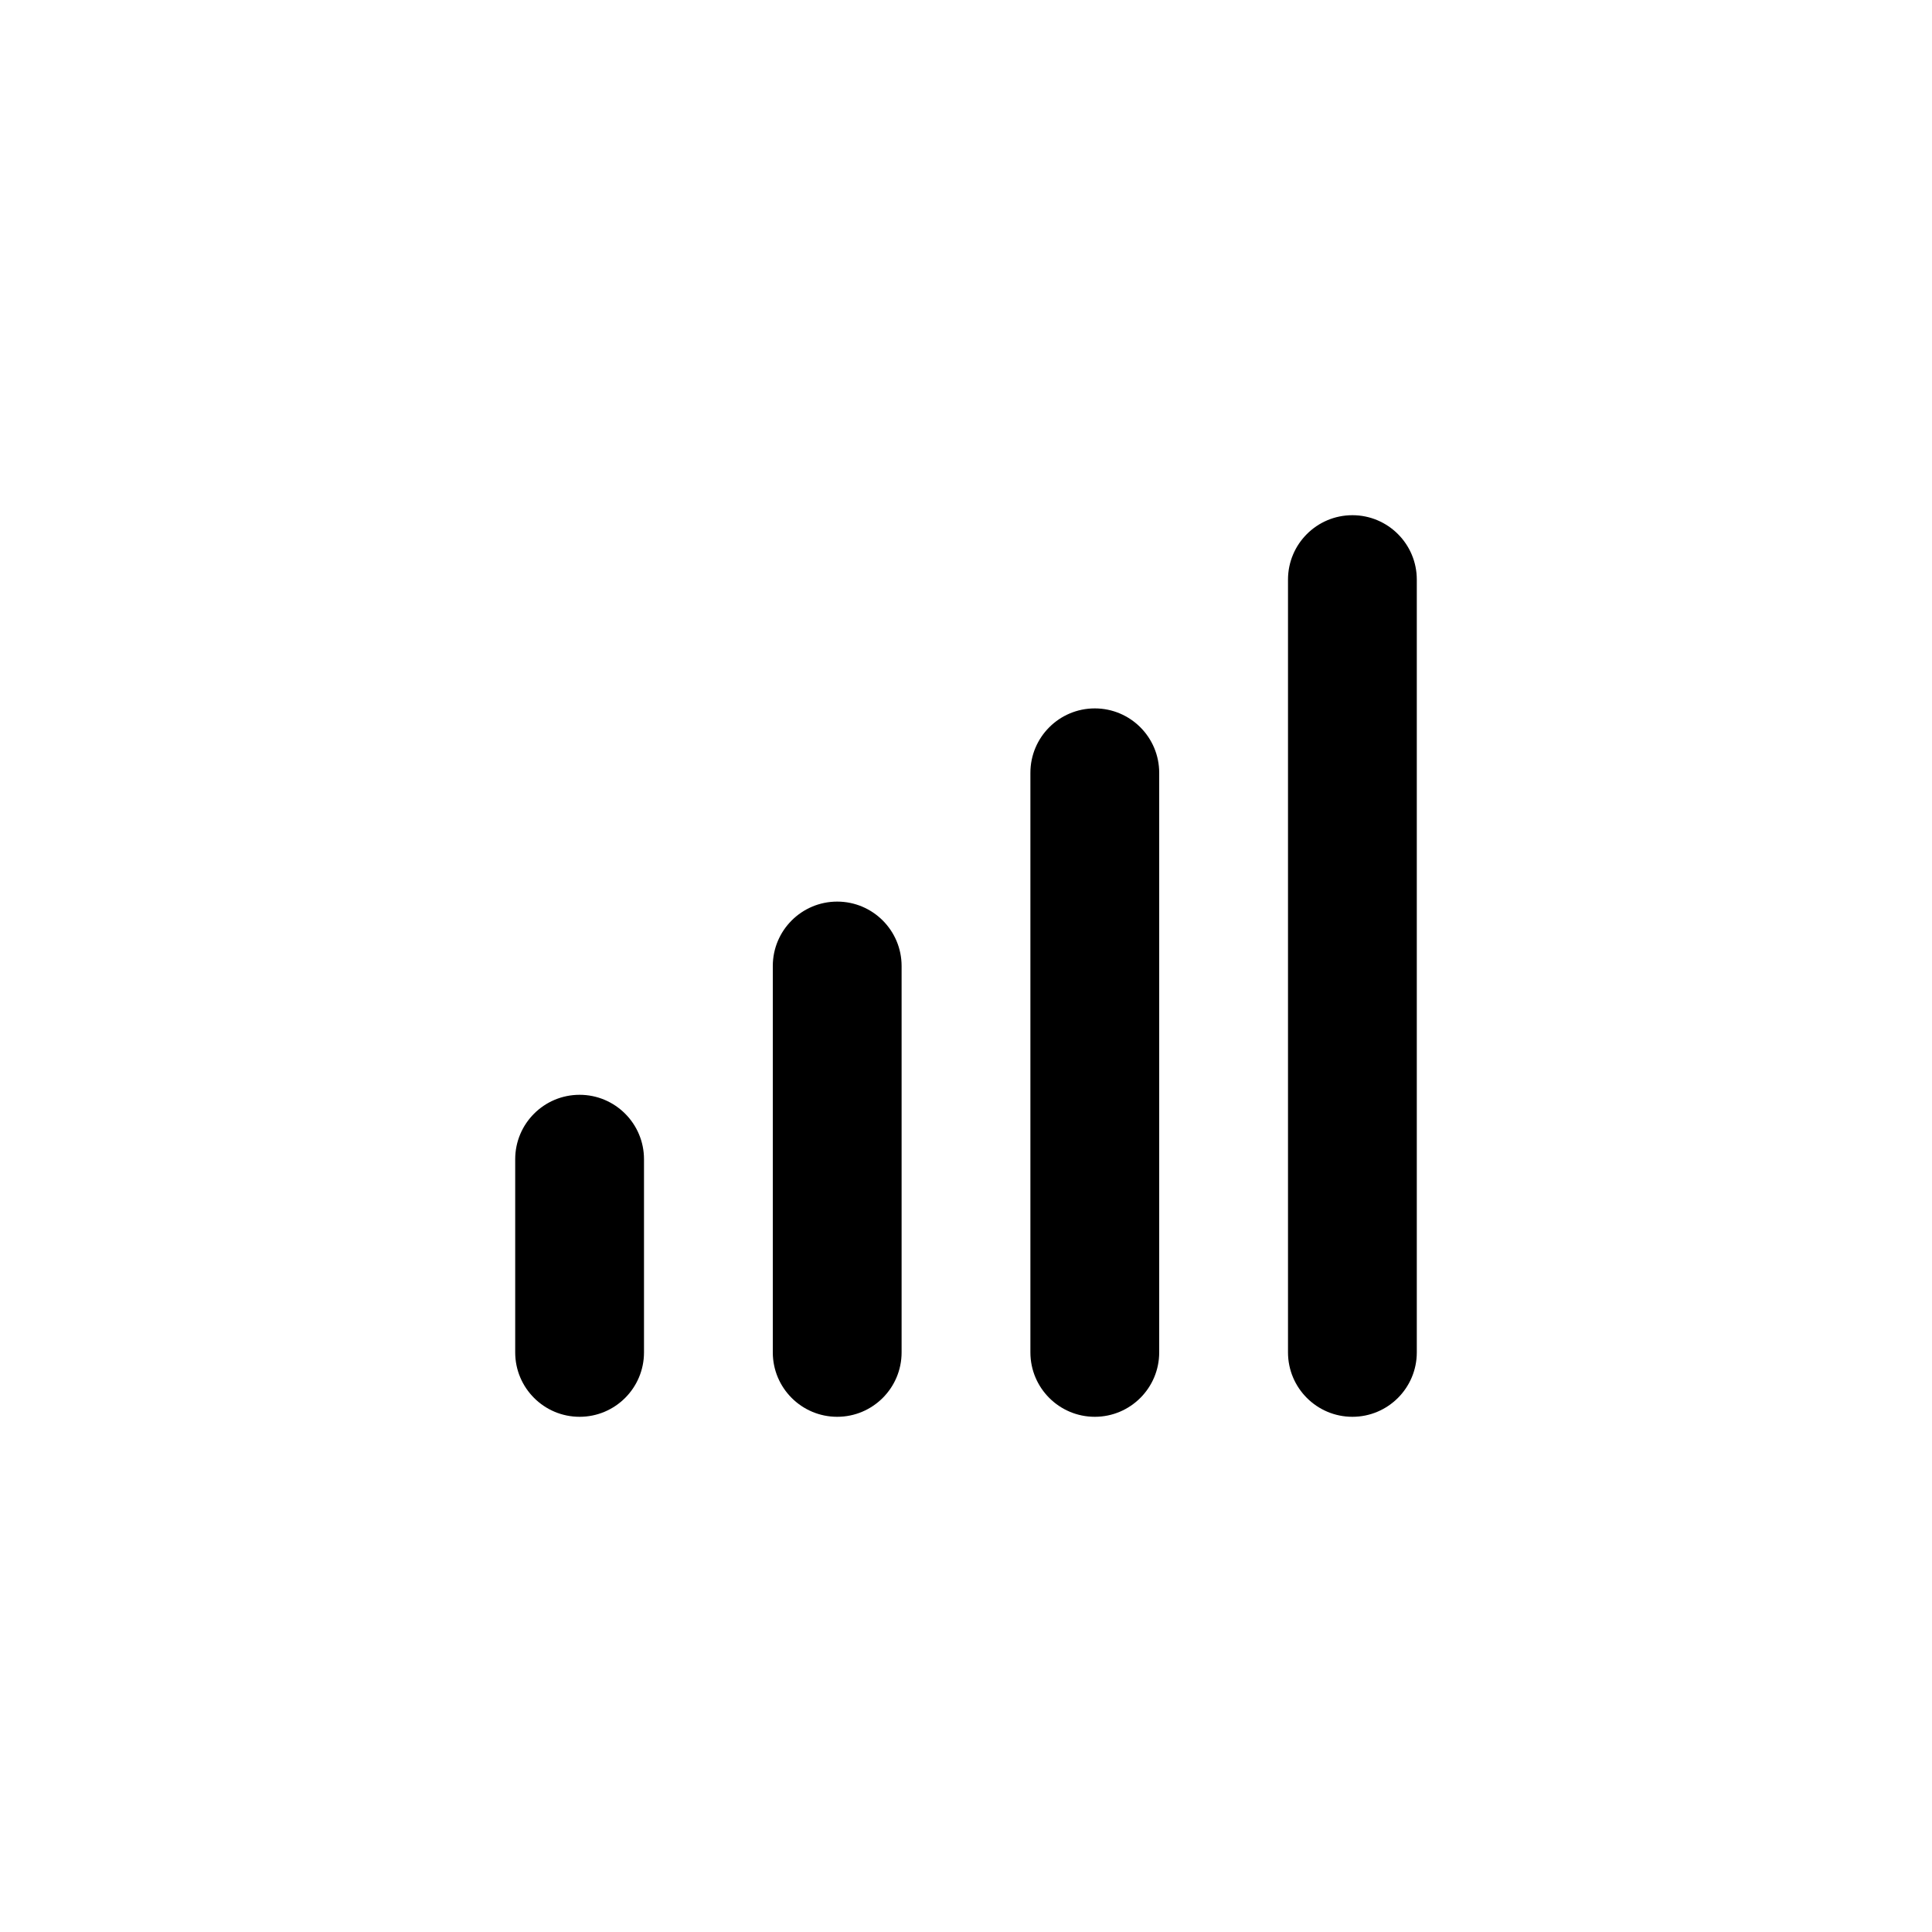 <?xml version="1.0" encoding="UTF-8"?>
<svg width="30px" height="30px" viewBox="0 0 30 30" version="1.1" xmlns="http://www.w3.org/2000/svg" xmlns:xlink="http://www.w3.org/1999/xlink">
    <title>Straight Talk/Components/Icons/Light/network</title>
    <g id="Straight-Talk/Components/Icons/Light/network" stroke="none" stroke-width="1" fill="none" fill-rule="evenodd">
        <path d="M21,8 C21.552,8 22,8.448 22,9 L22,21 C22,21.552 21.552,22 21,22 C20.448,22 20,21.552 20,21 L20,9 C20,8.448 20.448,8 21,8 Z M17,11 C17.552,11 18,11.448 18,12 L18,21 C18,21.552 17.552,22 17,22 C16.448,22 16,21.552 16,21 L16,12 C16,11.448 16.448,11 17,11 Z M13,14 C13.552,14 14,14.448 14,15 L14,21 C14,21.552 13.552,22 13,22 C12.448,22 12,21.552 12,21 L12,15 C12,14.448 12.448,14 13,14 Z M9,17 C9.552,17 10,17.448 10,18 L10,21 C10,21.552 9.552,22 9,22 C8.448,22 8,21.552 8,21 L8,18 C8,17.448 8.448,17 9,17 Z" id="network" fill="#000000"></path>
    </g>
</svg>